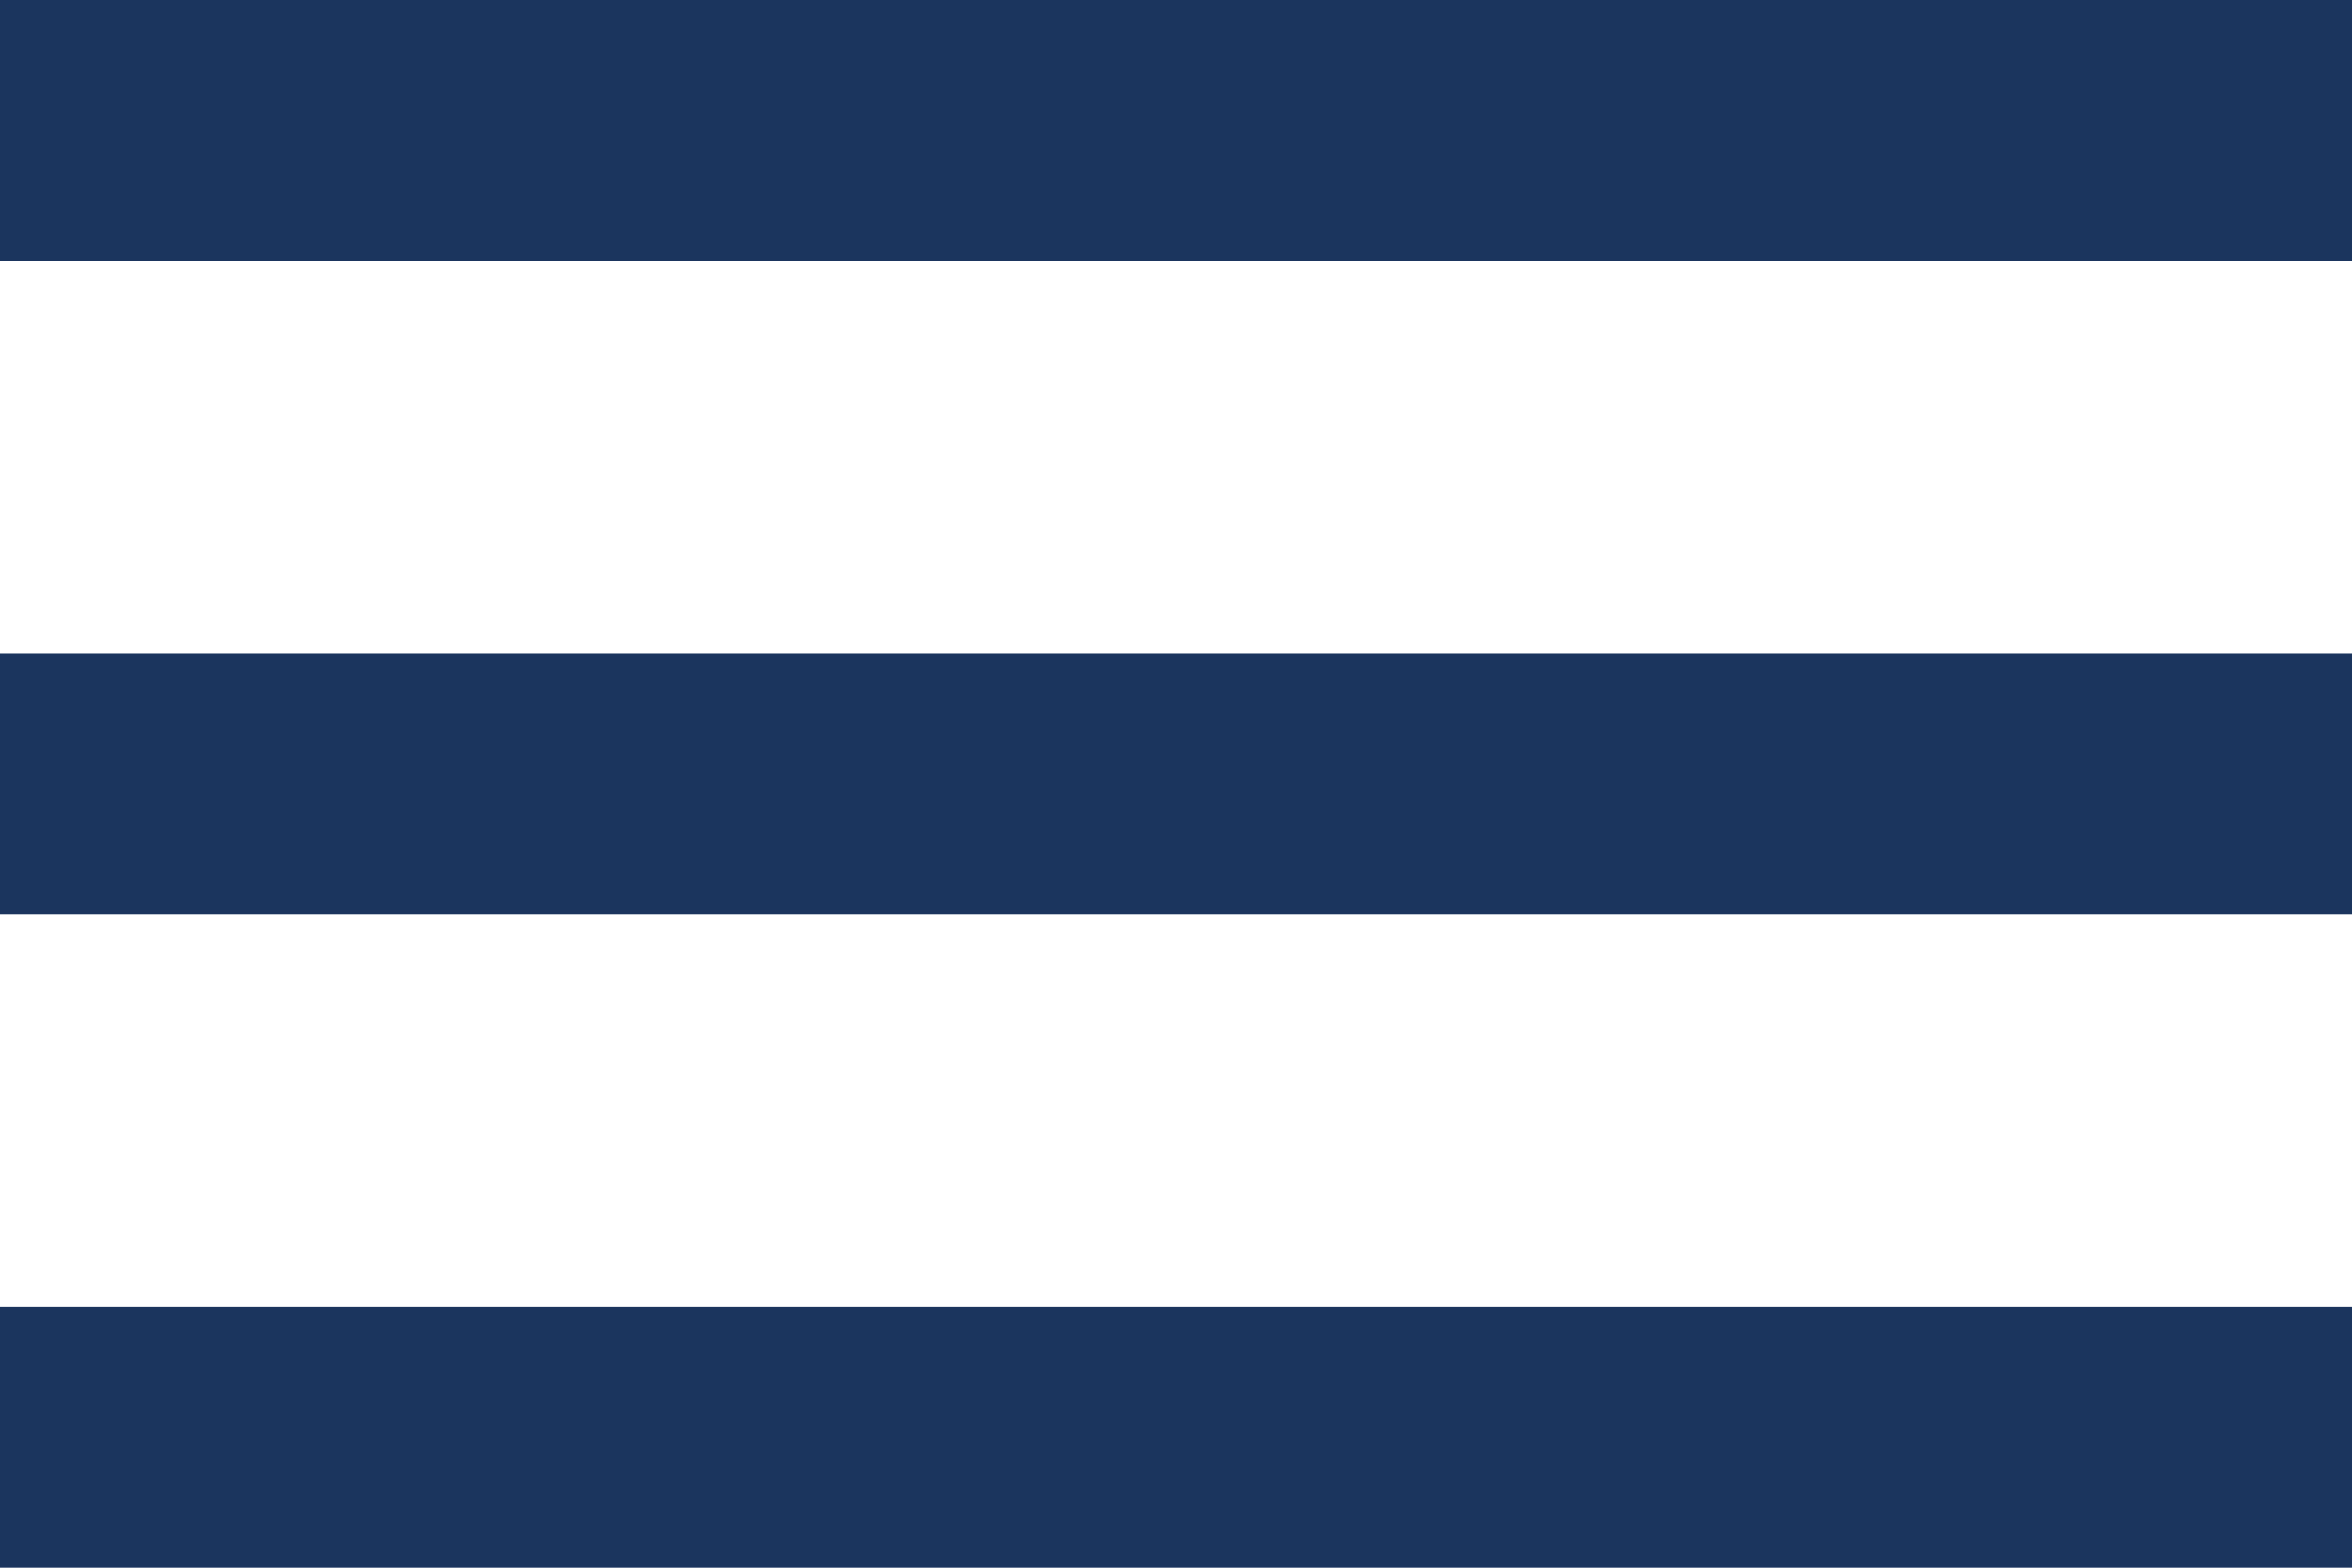 <?xml version="1.0" encoding="UTF-8"?>
<svg width="24px" height="16px" viewBox="0 0 24 16" version="1.1" xmlns="http://www.w3.org/2000/svg" xmlns:xlink="http://www.w3.org/1999/xlink">
    <!-- Generator: sketchtool 60.1 (101010) - https://sketch.com -->
    <title>94E7FD6A-459C-4529-90C7-CB44ED24F575</title>
    <desc>Created with sketchtool.</desc>
    <g id="mobil" stroke="none" stroke-width="1" fill="none" fill-rule="evenodd">
        <g id="Anasayfa" transform="translate(-339, -120)" fill="#1B355E" fill-rule="nonzero">
            <g id="Group-21" transform="translate(0, 68)">
                <g id="menu" transform="translate(339, 52)">
                    <rect id="Rectangle" x="0" y="13.333" width="24" height="2.667"></rect>
                    <rect id="Rectangle" x="0" y="6.667" width="24" height="2.667"></rect>
                    <rect id="Rectangle" x="0" y="0" width="24" height="2.667"></rect>
                </g>
            </g>
        </g>
    </g>
</svg>